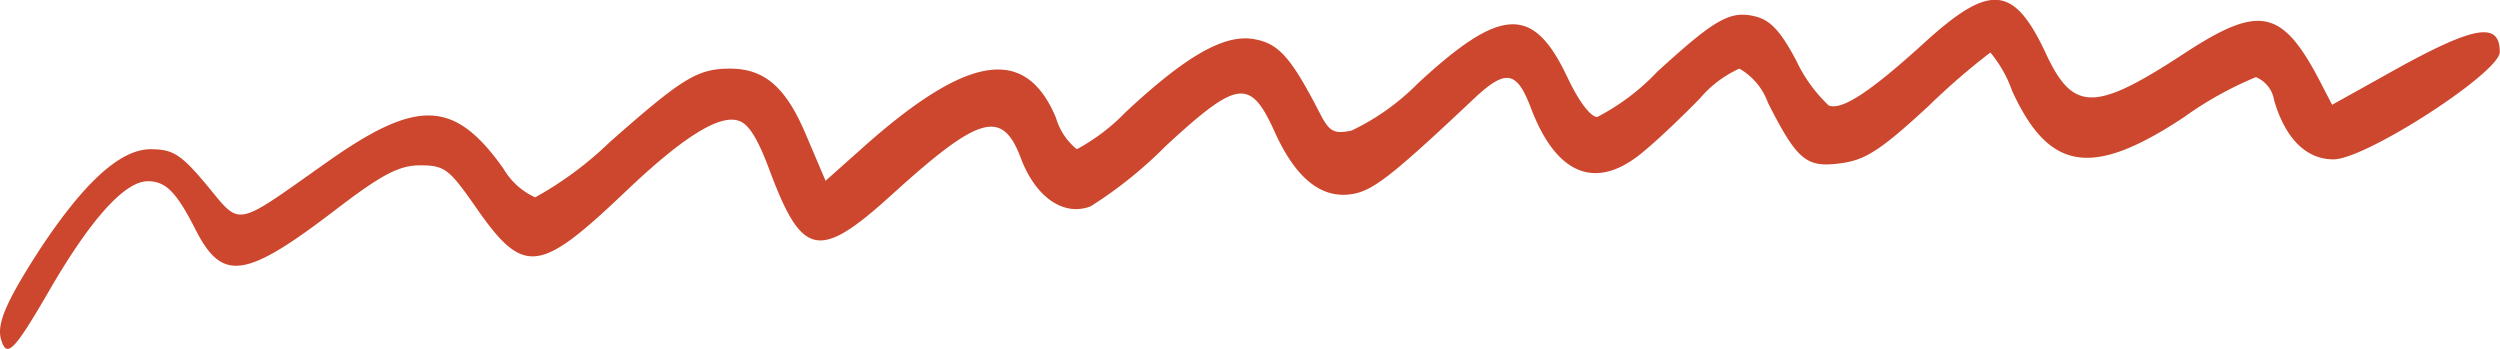 <?xml version="1.0" encoding="UTF-8"?> <svg xmlns="http://www.w3.org/2000/svg" width="108.56" height="15.16" viewBox="0 0 108.56 15.16"><defs><style> .cls-1 { fill: #cc472e; fill-rule: evenodd; } </style></defs><path id="Forme_17" data-name="Forme 17" class="cls-1" d="M1568.4,4309.9l-3.07,1.71-0.42-.81c-1.71-3.36-2.68-3.58-5.94-1.46-3.96,2.6-4.89,2.6-6.09,0-1.38-2.93-2.41-3.01-5.24-.44-2.39,2.18-3.61,2.96-4.17,2.74a6.441,6.441,0,0,1-1.4-1.93c-0.68-1.29-1.12-1.76-1.76-1.93-1.11-.28-1.75.08-4.29,2.4a9.75,9.75,0,0,1-2.6,1.96c-0.29,0-.8-0.67-1.3-1.73-1.48-3.13-2.87-3.08-6.5.28a10.216,10.216,0,0,1-2.87,2.04c-0.76.16-.97,0.05-1.38-0.76-1.24-2.4-1.77-3.02-2.85-3.21-1.28-.23-2.93.7-5.57,3.16a8.683,8.683,0,0,1-2.13,1.62,2.733,2.733,0,0,1-.9-1.35c-1.3-3.13-3.76-2.79-8.18,1.09l-1.83,1.63-0.81-1.9c-0.88-2.13-1.81-2.97-3.34-2.97-1.42,0-2.08.42-5.22,3.19a15.42,15.42,0,0,1-3.24,2.4,3.052,3.052,0,0,1-1.38-1.25c-2.13-3-3.74-3.05-7.66-.28-4.07,2.87-3.71,2.82-5.22,1-1.12-1.34-1.47-1.56-2.44-1.56-1.32,0-2.91,1.45-4.87,4.44-1.4,2.18-1.81,3.13-1.63,3.8,0.25,0.87.56,0.56,2.19-2.26,1.75-2.99,3.2-4.59,4.19-4.59,0.78,0,1.24.48,2.04,2.04,1.18,2.35,2.15,2.24,6.19-.86,1.94-1.48,2.69-1.87,3.59-1.87,1.06,0,1.26.16,2.36,1.73,2.12,3.07,2.76,3.02,6.5-.53,2.52-2.41,4.15-3.44,4.99-3.13,0.44,0.14.85,0.84,1.36,2.23,1.39,3.69,2.13,3.83,5.27.98,3.81-3.46,4.8-3.74,5.61-1.59,0.64,1.7,1.86,2.54,3.03,2.09a18.445,18.445,0,0,0,3.26-2.62c3.16-2.91,3.68-2.97,4.77-.53,0.95,2.06,2.13,2.93,3.55,2.57,0.83-.23,1.73-0.95,5.08-4.11,1.38-1.29,1.85-1.2,2.47.45,1.12,2.93,2.87,3.6,4.94,1.81,0.64-.53,1.71-1.56,2.39-2.26a4.888,4.888,0,0,1,1.71-1.29,2.78,2.78,0,0,1,1.24,1.48c1.28,2.52,1.67,2.83,3.16,2.63,1.07-.14,1.73-0.56,3.82-2.49a29.932,29.932,0,0,1,2.68-2.32,5.412,5.412,0,0,1,.95,1.68c1.61,3.49,3.47,3.77,7.47,1.12a15.426,15.426,0,0,1,3.11-1.73,1.3,1.3,0,0,1,.79,1c0.49,1.68,1.4,2.57,2.58,2.57,1.4,0,7.22-3.77,7.22-4.66C1572.61,4308.03,1571.58,4308.17,1568.4,4309.9Z" transform="translate(-1464.06 -4307.06)"></path></svg> 